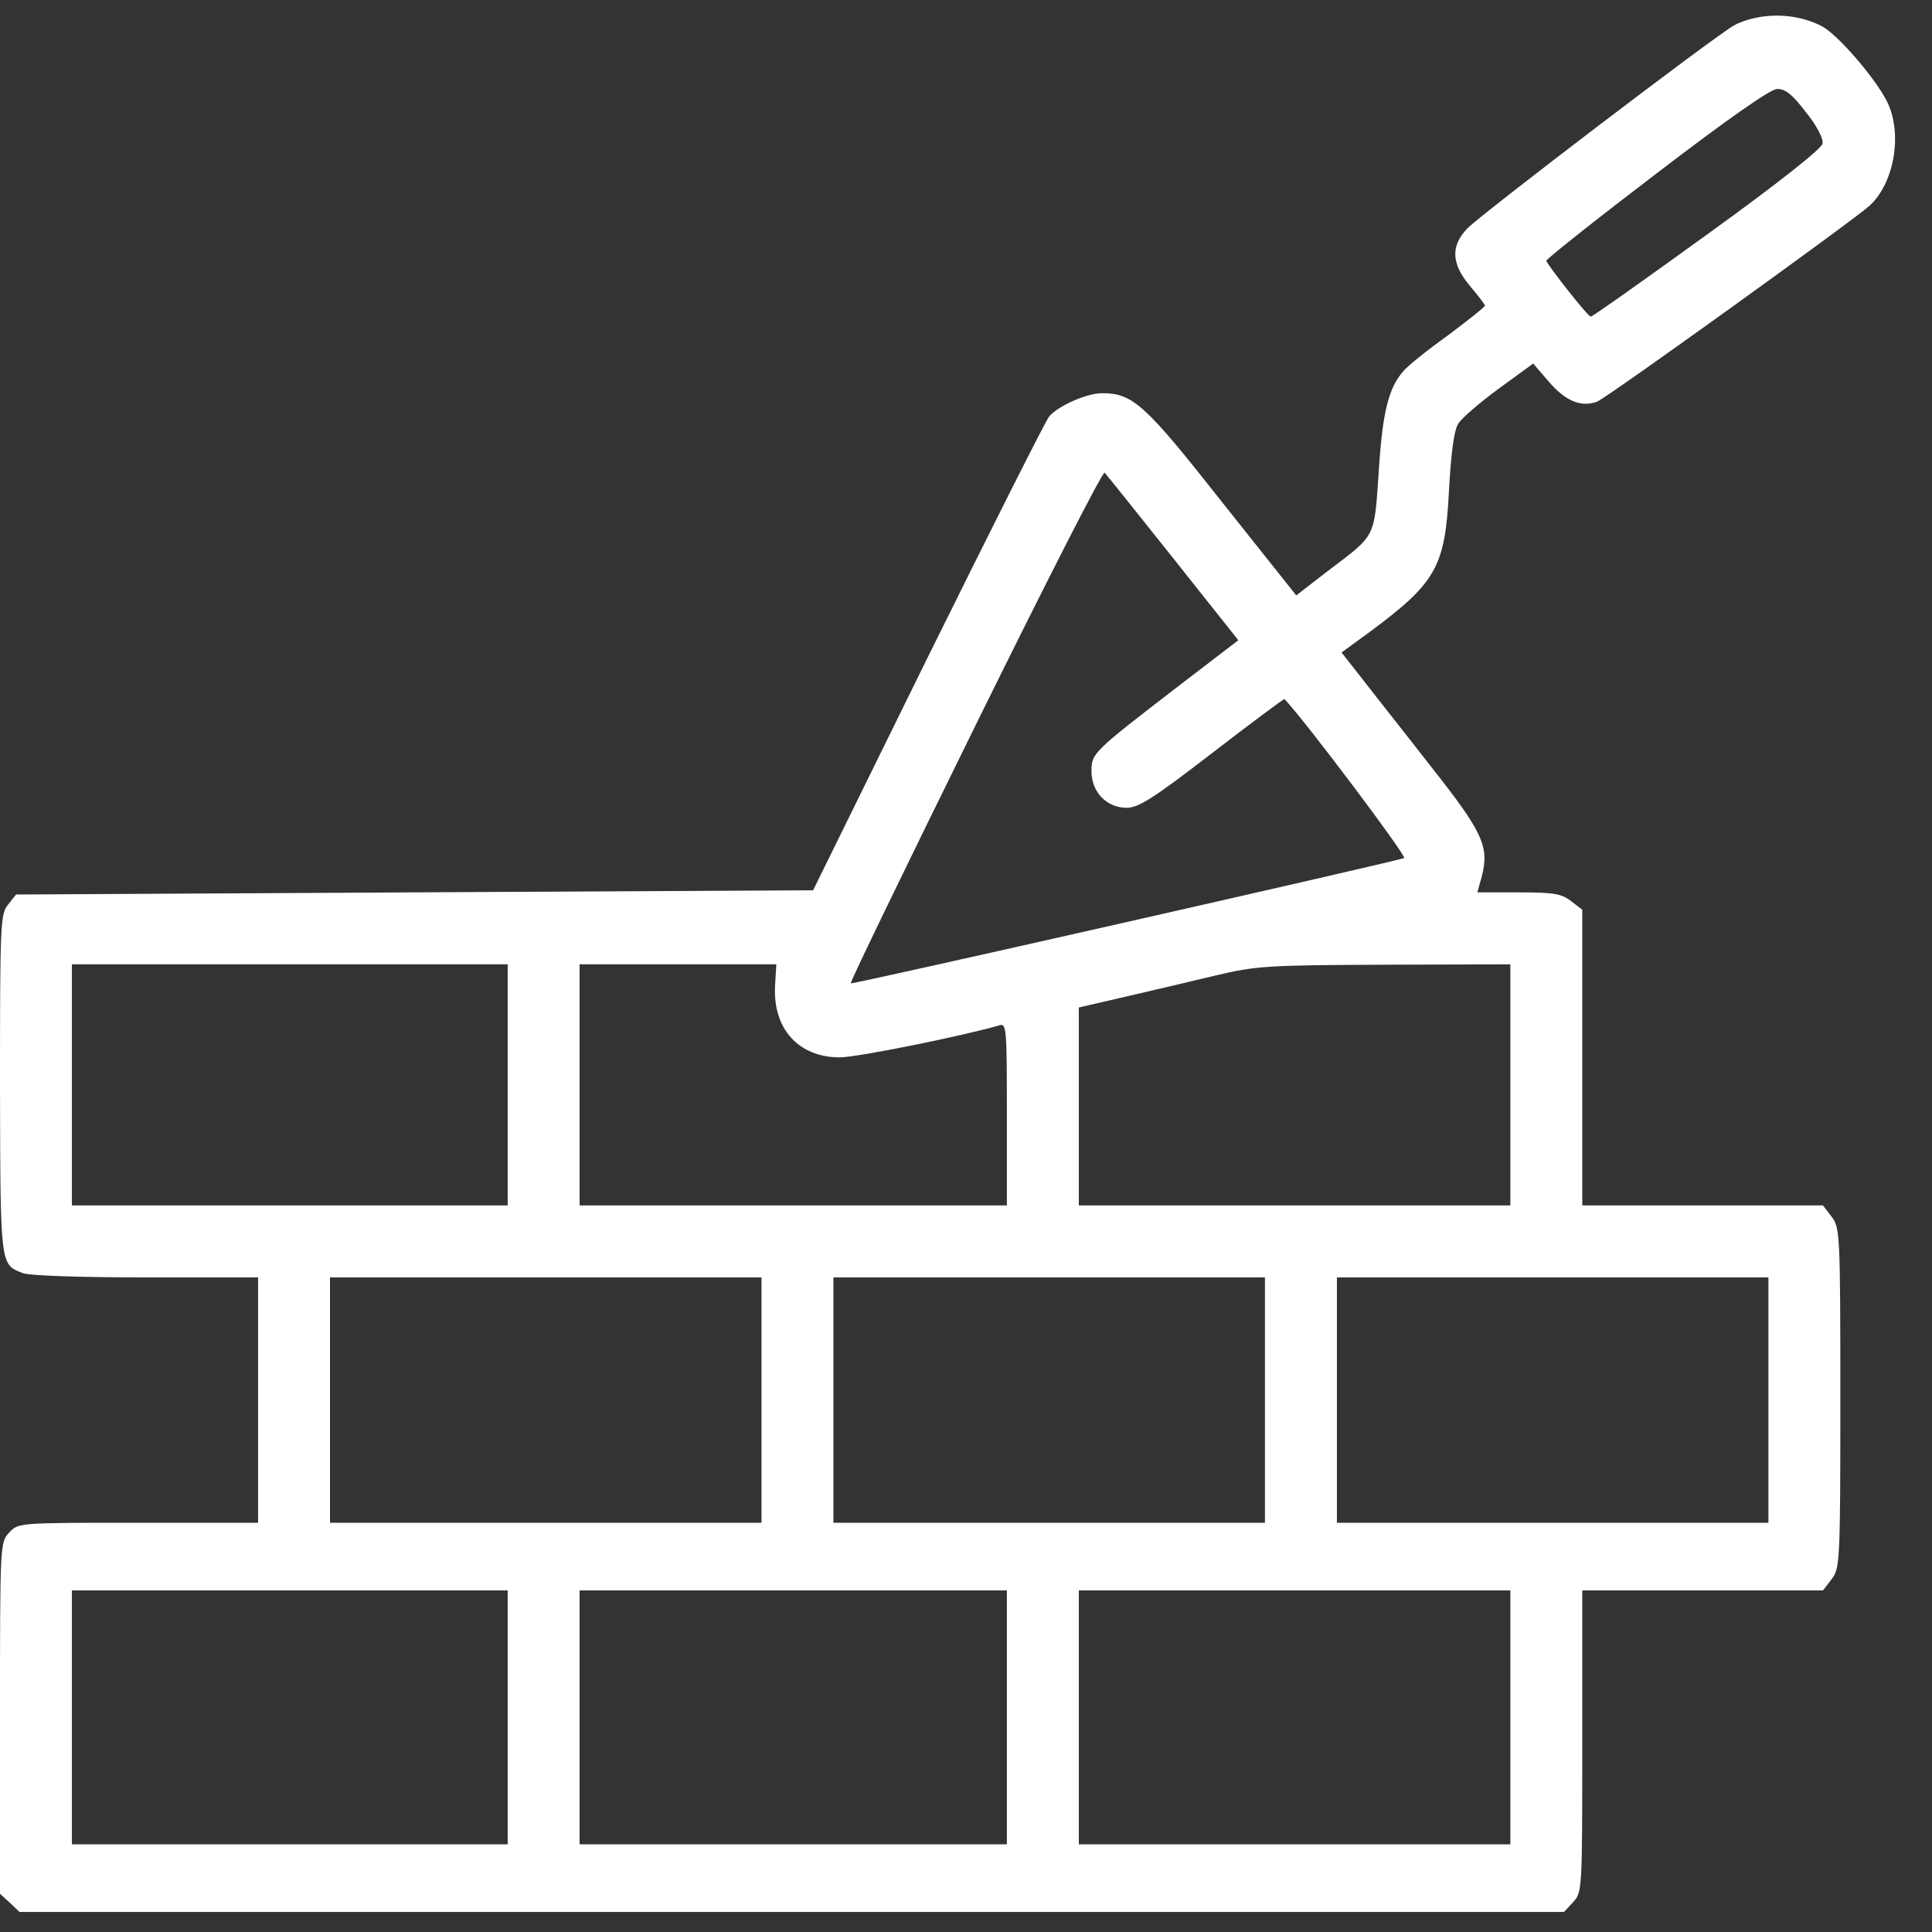 <svg width="45" height="45" viewBox="0 0 45 45" fill="none" xmlns="http://www.w3.org/2000/svg">
<rect x="0" y="0" width="45" height="45" fill="#333333" stroke="none"/>
<path d="M41.042 0.388C40.825 0.417 40.539 0.506 40.401 0.585C39.987 0.802 34.459 5.019 34.173 5.325C33.779 5.738 33.809 6.152 34.242 6.665C34.43 6.891 34.587 7.088 34.587 7.118C34.587 7.148 34.203 7.453 33.73 7.808C33.247 8.153 32.784 8.527 32.696 8.635C32.341 9.03 32.203 9.591 32.114 10.971C32.006 12.547 32.065 12.439 30.932 13.296L30.192 13.868L28.468 11.7C26.675 9.424 26.389 9.158 25.67 9.158C25.315 9.158 24.645 9.453 24.438 9.7C24.359 9.788 23.088 12.321 21.61 15.307L18.939 20.736L9.657 20.785L0.374 20.835L0.187 21.071C0.01 21.288 0 21.505 0 25.259C0.01 29.516 0 29.447 0.532 29.654C0.69 29.713 1.843 29.753 3.409 29.753H6.011V32.61V35.468H3.222C0.434 35.468 0.424 35.468 0.217 35.694C0 35.921 0 35.951 0 40.011V44.11L0.227 44.317L0.453 44.533H18.437H36.43L36.637 44.307C36.854 44.08 36.854 44.031 36.854 40.562V37.044H39.652H42.461L42.658 36.788C42.855 36.532 42.865 36.424 42.865 32.561C42.865 28.698 42.855 28.59 42.658 28.334L42.461 28.077H39.652H36.854V24.638V21.189L36.598 20.992C36.371 20.815 36.194 20.785 35.366 20.785H34.41L34.509 20.431C34.696 19.721 34.548 19.396 33.326 17.849C32.705 17.051 31.976 16.134 31.72 15.799L31.247 15.198L31.868 14.745C33.454 13.572 33.661 13.218 33.75 11.414C33.799 10.537 33.868 10.015 33.967 9.867C34.045 9.739 34.469 9.374 34.913 9.049L35.711 8.468L36.085 8.902C36.469 9.345 36.834 9.493 37.199 9.355C37.416 9.276 43.151 5.147 43.545 4.792C44.126 4.26 44.323 3.098 43.949 2.358C43.663 1.797 42.806 0.811 42.441 0.614C42.027 0.398 41.525 0.319 41.042 0.388ZM42.057 2.605C42.313 2.92 42.471 3.226 42.451 3.344C42.431 3.462 41.465 4.231 39.761 5.462C38.302 6.517 37.081 7.384 37.051 7.374C36.982 7.374 36.026 6.152 36.016 6.073C36.016 6.034 37.169 5.118 38.578 4.044C40.253 2.762 41.229 2.083 41.387 2.073C41.574 2.063 41.741 2.191 42.057 2.605ZM27.325 13.001L28.843 14.912L27.453 15.977C25.443 17.524 25.423 17.543 25.423 17.967C25.423 18.45 25.778 18.815 26.241 18.815C26.517 18.815 26.862 18.598 28.241 17.534C29.148 16.834 29.907 16.272 29.917 16.282C30.39 16.775 32.784 19.958 32.705 19.987C32.331 20.105 19.856 22.934 19.816 22.904C19.797 22.874 21.107 20.174 22.723 16.893C24.339 13.612 25.689 10.961 25.729 11.01C25.768 11.05 26.488 11.946 27.325 13.001ZM11.825 25.269V28.077H6.75H1.675V25.269V22.461H6.75H11.825V25.269ZM18.052 22.973C18.003 23.968 18.604 24.628 19.56 24.628C19.964 24.628 22.398 24.136 23.285 23.88C23.443 23.83 23.452 23.978 23.452 25.949V28.077H18.476H13.5V25.269V22.461H15.796H18.082L18.052 22.973ZM35.179 25.269V28.077H30.153H25.128V25.771V23.466L26.241 23.209C26.842 23.072 27.788 22.845 28.33 22.717C29.247 22.5 29.513 22.48 32.252 22.47L35.179 22.461V25.269ZM17.737 32.61V35.468H12.712H7.686V32.61V29.753H12.712H17.737V32.61ZM29.463 32.61V35.468H24.438H19.412V32.61V29.753H24.438H29.463V32.61ZM41.19 32.61V35.468H36.164H31.139V32.61V29.753H36.164H41.19V32.61ZM11.825 40.001V42.957H6.75H1.675V40.001V37.044H6.75H11.825V40.001ZM23.452 40.001V42.957H18.476H13.5V40.001V37.044H18.476H23.452V40.001ZM35.179 40.001V42.957H30.153H25.128V40.001V37.044H30.153H35.179V40.001Z" fill="white"/>
</svg>
